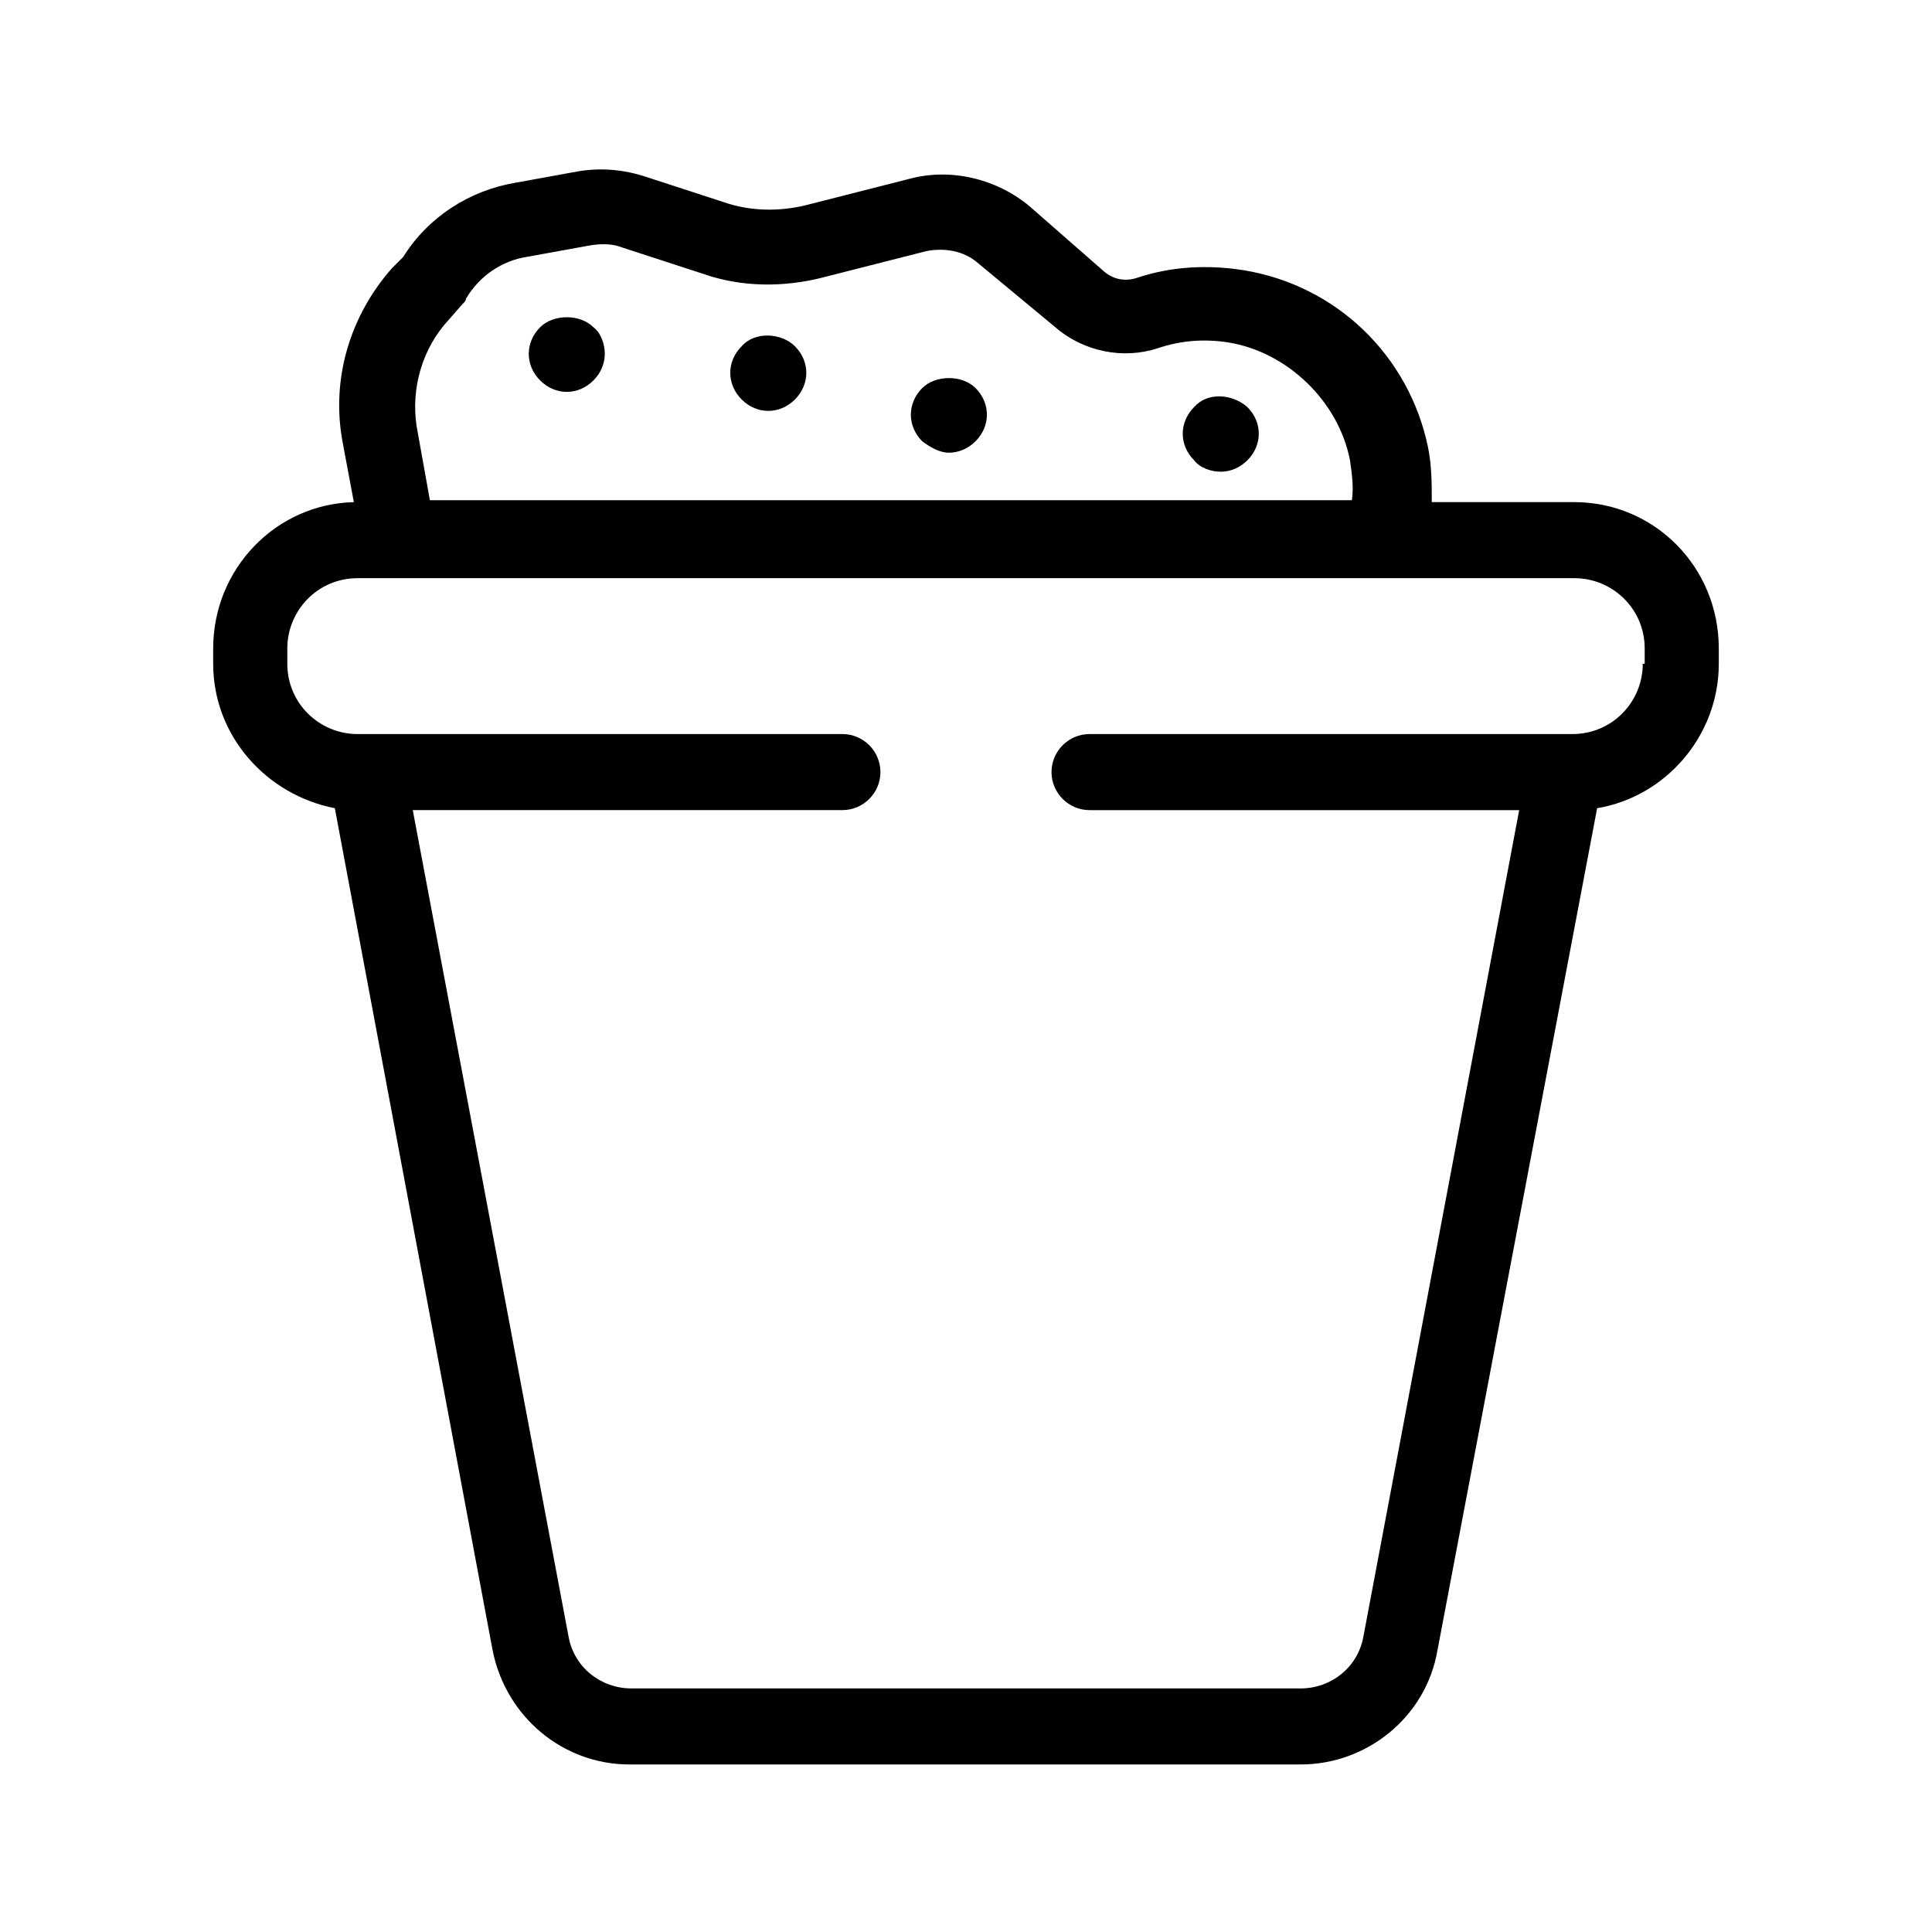 <?xml version="1.0" encoding="UTF-8"?>
<!-- The Best Svg Icon site in the world: iconSvg.co, Visit us! https://iconsvg.co -->
<svg fill="#000000" width="800px" height="800px" version="1.1" viewBox="144 144 512 512" xmlns="http://www.w3.org/2000/svg">
 <g>
  <path d="m561.22 277.07h-37.785c0-5.039 0-9.574-1.008-14.609-5.039-24.184-24.184-42.824-48.871-46.855-9.574-1.512-19.145-1.008-28.215 2.016-3.023 1.008-6.047 0.504-8.566-1.512l-20.148-17.633c-8.566-7.055-20.656-10.078-31.738-7.055l-27.711 7.055c-6.551 1.512-13.602 1.512-20.152-0.504l-21.664-7.055c-6.047-2.016-12.094-2.519-18.137-1.512l-16.625 3.023c-12.09 2.016-23.176 9.07-29.727 19.648l-3.023 3.023c-11.082 12.594-16.121 29.223-13.098 45.848l3.023 16.121c-20.656 0.504-37.281 17.633-37.281 38.793v4.031c0 19.145 14.105 34.762 32.242 38.289l41.816 223.19c3.527 17.633 18.641 30.23 36.273 30.23h177.84c17.633 0 33.25-12.594 36.273-30.23l42.32-223.19c18.137-3.023 32.242-19.145 32.242-38.289v-4.031c0.004-21.664-17.125-38.793-38.285-38.793zm-298.26-48.367 3.527-4.031c0.504-0.504 1.008-1.008 1.008-1.512 3.527-6.047 9.574-10.078 16.121-11.082l16.625-3.023c3.023-0.504 6.047-0.504 8.566 0.504l21.664 7.055c10.078 3.527 21.16 3.527 31.234 1.008l27.711-7.055c5.039-1.008 10.078 0 13.602 3.023l20.656 17.129c7.559 6.551 18.137 8.566 27.207 5.543 6.047-2.016 12.09-2.519 18.641-1.512 15.617 2.519 29.223 15.617 32.242 31.234 0.504 3.527 1.008 7.055 0.504 10.578l-244.34 0.004-3.527-19.648c-1.512-10.078 1.512-20.656 8.562-28.215zm316.39 91.191c0 10.078-8.062 18.641-18.641 18.641h-127.97c-5.543 0-10.078 4.535-10.078 10.078s4.535 10.078 10.078 10.078h113.86l-41.312 219.16c-1.512 8.062-8.566 13.602-16.625 13.602l-177.34-0.004c-8.062 0-15.113-5.543-16.625-13.602l-41.312-219.16h113.86c5.543 0 10.078-4.535 10.078-10.078s-4.535-10.078-10.078-10.078h-125.95l-2.516 0.004c-10.078 0-18.641-8.062-18.641-18.641v-4.031c0-10.078 8.062-18.641 18.641-18.641h322.44c10.078 0 18.641 8.062 18.641 18.641v4.031z"/>
  <path d="m294.2 247.85c2.519 0 5.039-1.008 7.055-3.023s3.023-4.535 3.023-7.055-1.008-5.543-3.023-7.055c-3.527-3.527-10.578-3.527-14.105 0-2.016 2.016-3.023 4.535-3.023 7.055s1.008 5.039 3.023 7.055c2.012 2.016 4.531 3.023 7.051 3.023z"/>
  <path d="m347.6 252.89c2.519 0 5.039-1.008 7.055-3.023s3.023-4.535 3.023-7.055c0-2.519-1.008-5.039-3.023-7.055-3.527-3.527-10.578-4.031-14.105 0-2.016 2.016-3.023 4.535-3.023 7.055 0 2.519 1.008 5.039 3.023 7.055 2.012 2.016 4.531 3.023 7.051 3.023z"/>
  <path d="m395.46 263.97c2.519 0 5.039-1.008 7.055-3.023 2.016-2.016 3.023-4.535 3.023-7.055s-1.008-5.039-3.023-7.055c-3.527-3.527-10.578-3.527-14.105 0-2.016 2.016-3.023 4.535-3.023 7.055s1.008 5.039 3.023 7.055c2.012 1.512 4.531 3.023 7.051 3.023z"/>
  <path d="m467.51 269.01c2.519 0 5.039-1.008 7.055-3.023s3.023-4.535 3.023-7.055c0-2.519-1.008-5.039-3.023-7.055-4.031-3.527-10.578-4.031-14.105 0-2.016 2.016-3.023 4.535-3.023 7.055 0 2.519 1.008 5.039 3.023 7.055 1.512 2.016 4.531 3.023 7.051 3.023z"/>
 </g>
</svg>